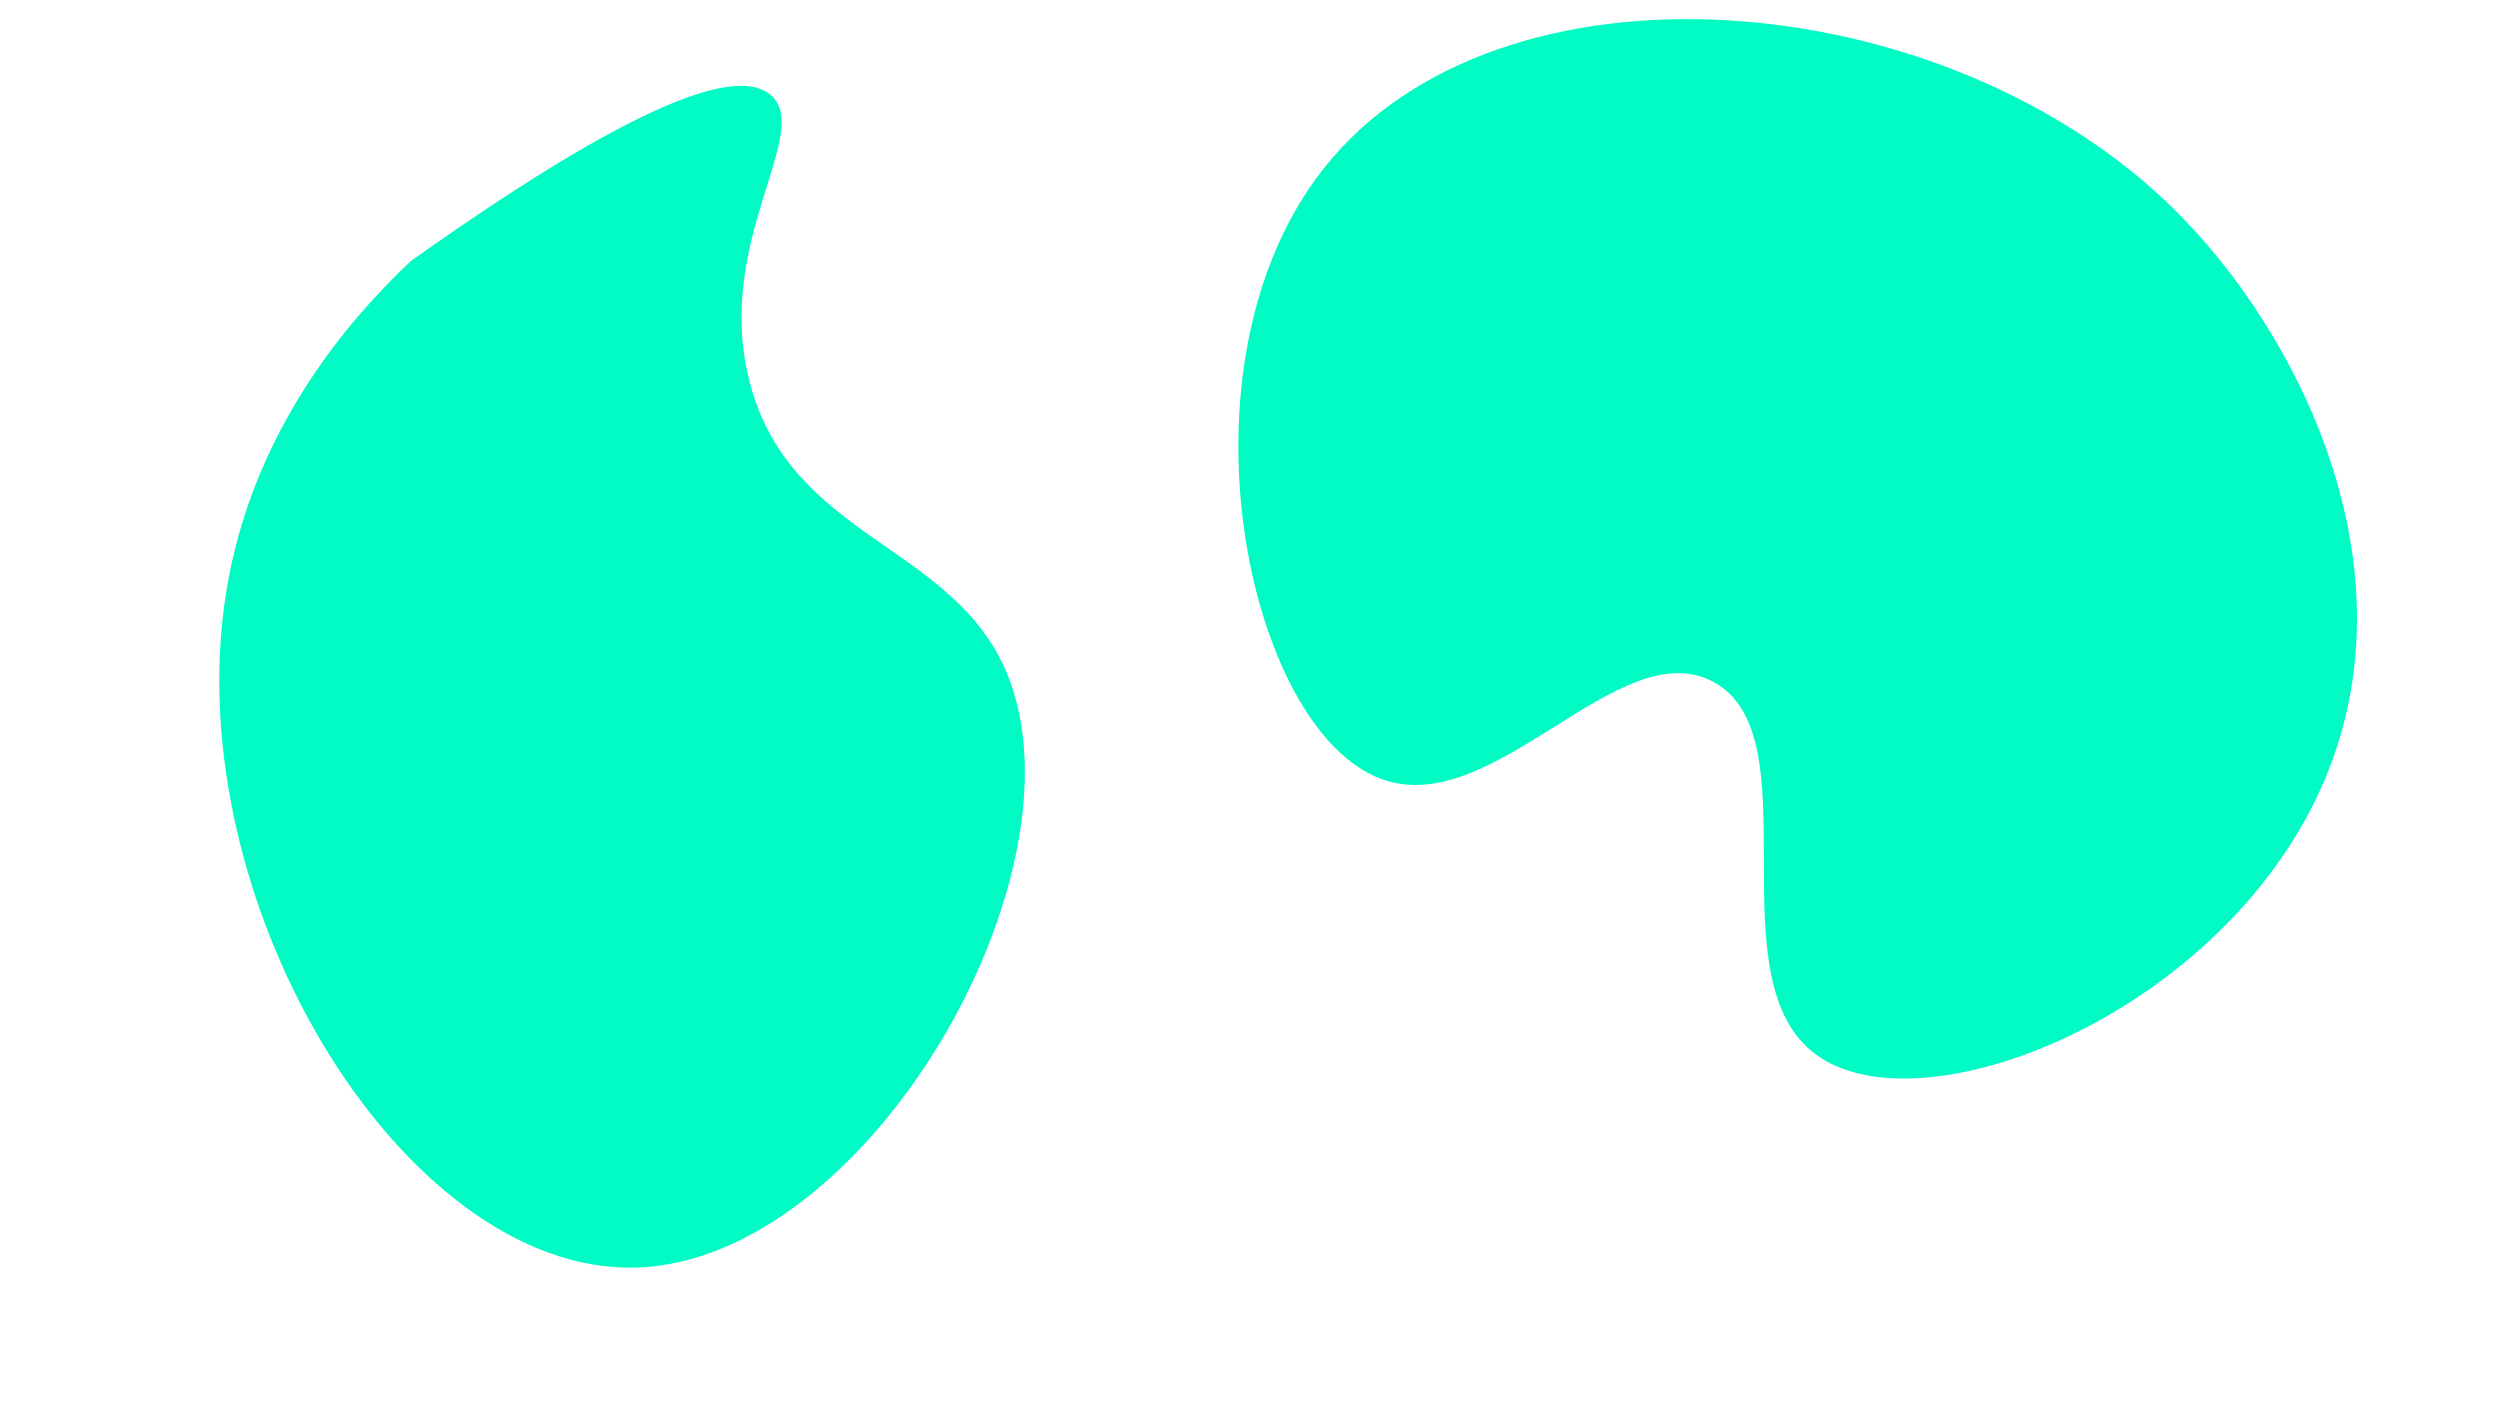 <?xml version="1.0" encoding="UTF-8"?>
<svg id="Capa_1" data-name="Capa 1" xmlns="http://www.w3.org/2000/svg" viewBox="0 0 1920 1080">
  <defs>
    <style>
      .cls-1 {
        fill: #00fbc5;
        stroke-width: 0px;
      }
    </style>
  </defs>
  <path class="cls-1" d="M315.5,200.5c-45.54,42.91-117.75,125.03-140,244-45.03,240.73,132.8,534.24,313,529,178.18-5.18,348.6-302.16,285-456-41.43-100.21-167.13-103.35-198-225-27.16-107.05,48.51-190,17-219-20.39-18.76-82.01-11.59-277,127Z"/>
  <path class="cls-1" d="M1016.5,129.5c-118.73,150.47-58.98,431.81,45,469,86.11,30.8,181.8-113.27,254-75,78.41,41.57-.68,229.39,80,287,83.03,59.28,314.92-33.85,390-212,69.59-165.13-20.75-343.52-115-437-176.54-175.09-518.94-203.16-654-32Z"/>
</svg>
